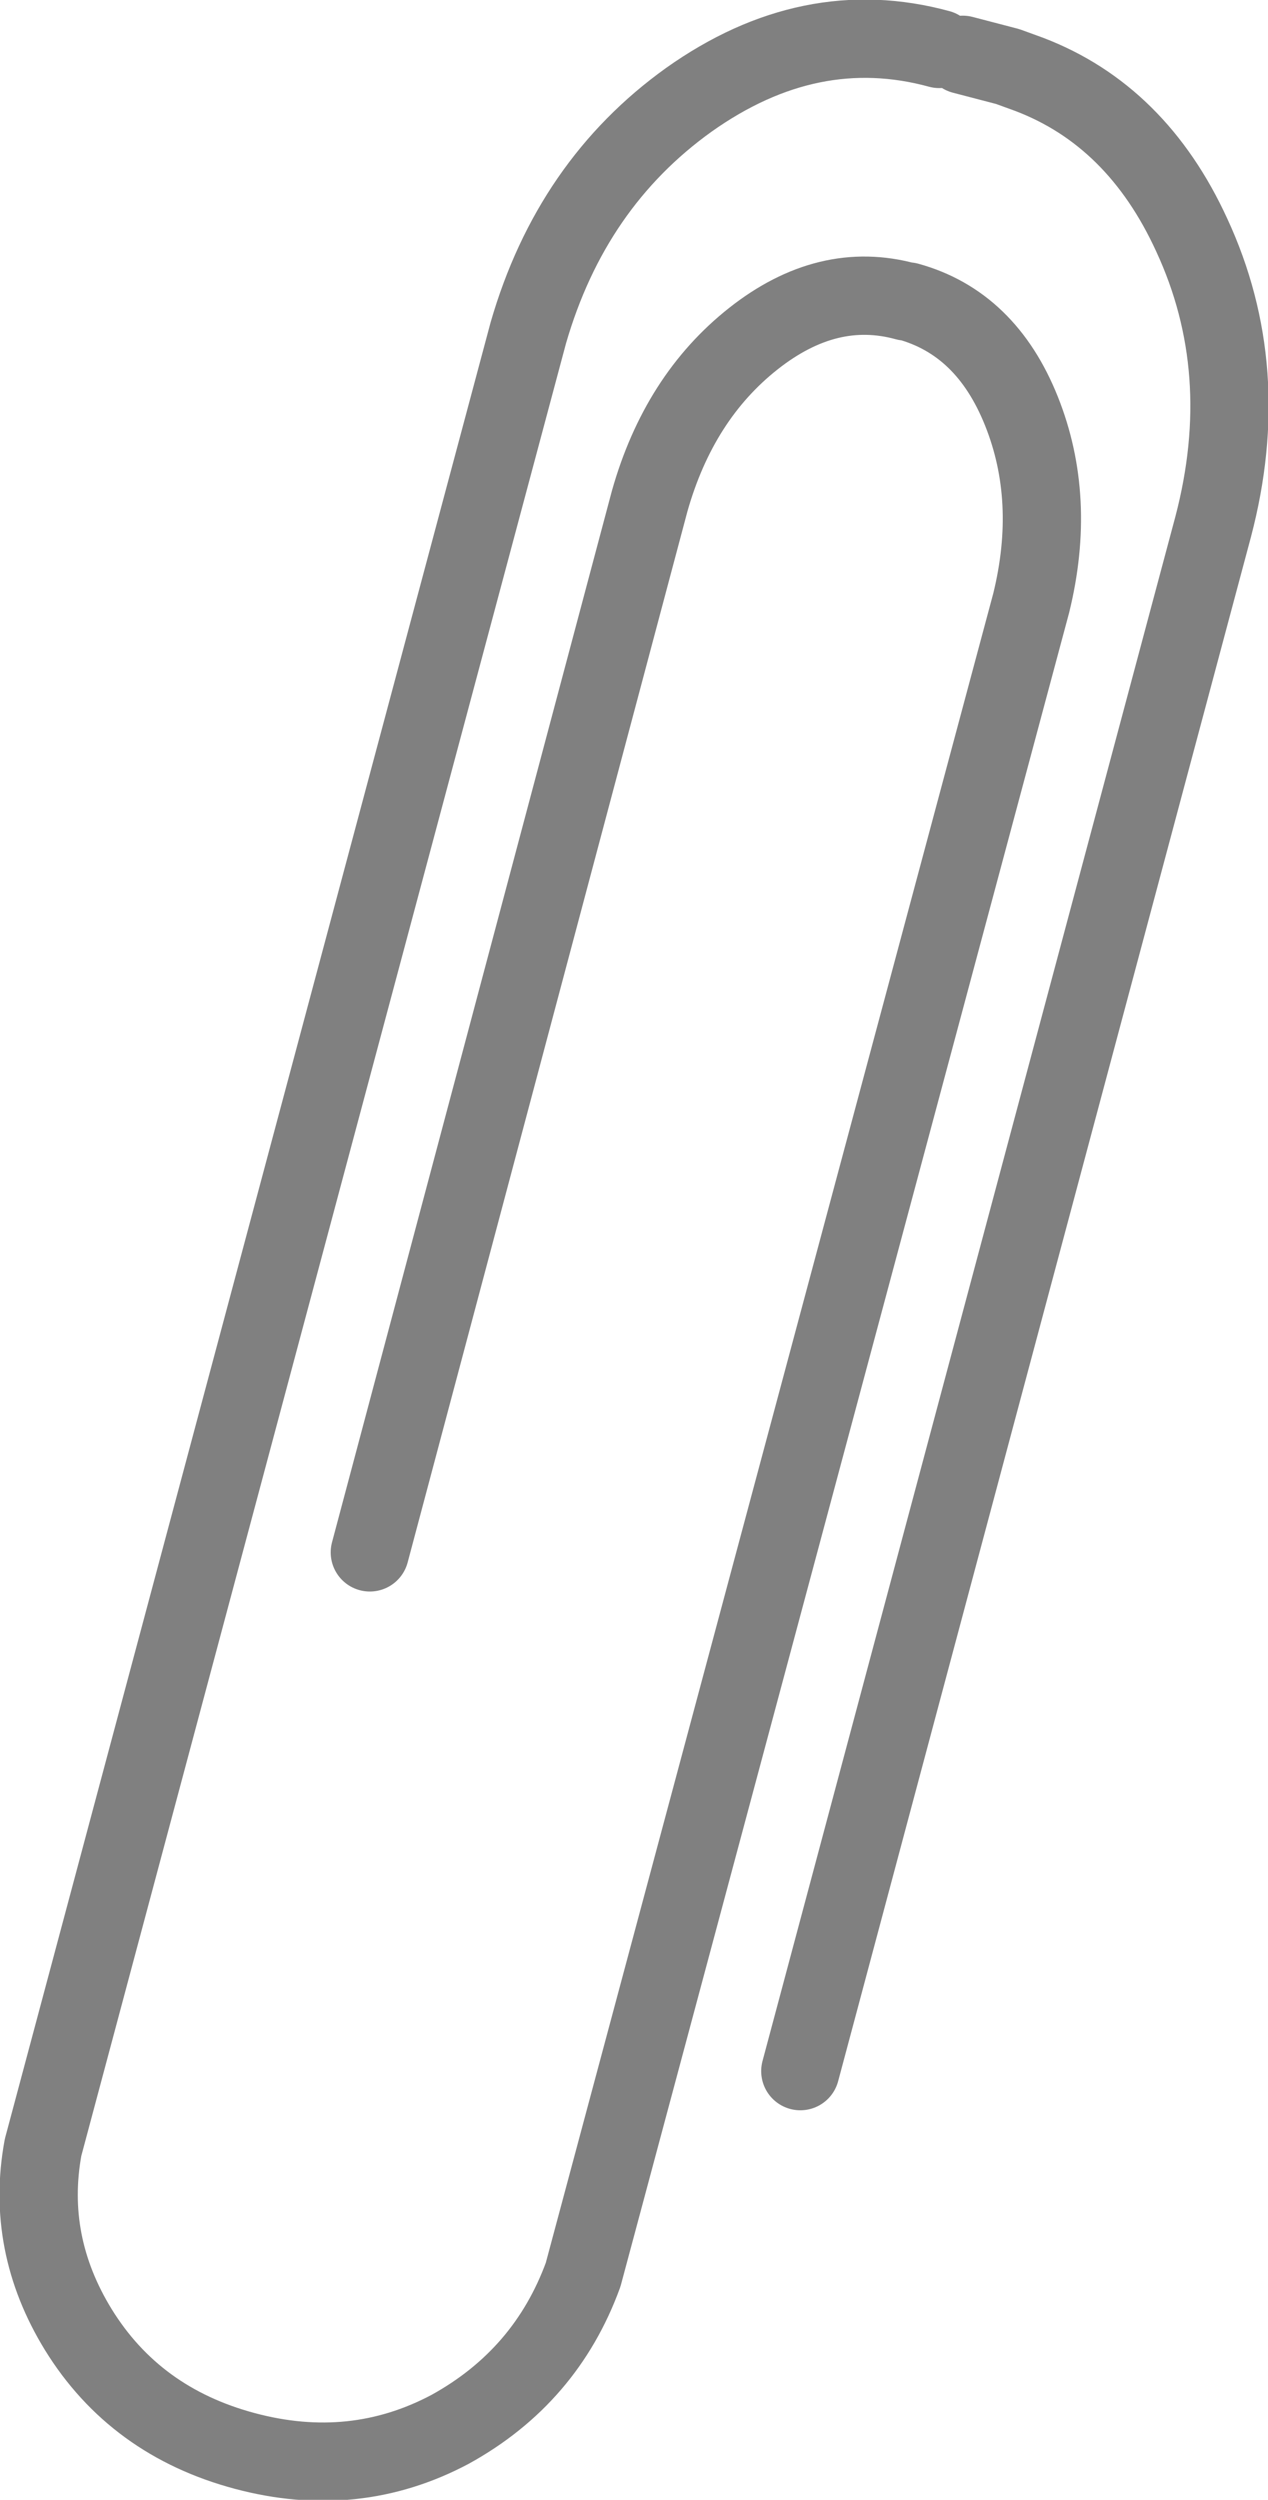 <?xml version="1.0" encoding="UTF-8" standalone="no"?>
<svg xmlns:xlink="http://www.w3.org/1999/xlink" height="63.85px" width="32.4px" xmlns="http://www.w3.org/2000/svg">
  <g transform="matrix(1.0, 0.0, 0.0, 1.0, 24.5, 38.45)">
    <path d="M-4.05 14.45 L6.5 -25.0 Q7.55 -29.0 5.95 -32.45 4.55 -35.5 1.8 -36.55 L1.25 -36.75 0.1 -37.05 M-0.5 -37.2 Q-3.8 -38.1 -6.9 -35.9 -9.9 -33.75 -11.0 -29.95 L-23.4 16.4 Q-23.85 18.85 -22.5 21.05 -21.05 23.4 -18.25 24.15 -15.45 24.9 -13.0 23.6 -10.55 22.25 -9.6 19.65 L1.85 -23.05 Q2.5 -25.7 1.6 -27.95 0.7 -30.2 -1.3 -30.75 L-1.35 -30.75 Q-3.35 -31.3 -5.25 -29.8 -7.15 -28.3 -7.9 -25.65 L-15.05 1.2" fill="none" stroke="#808080" stroke-linecap="round" stroke-linejoin="round" stroke-width="2.0"/>
  </g>
</svg>
